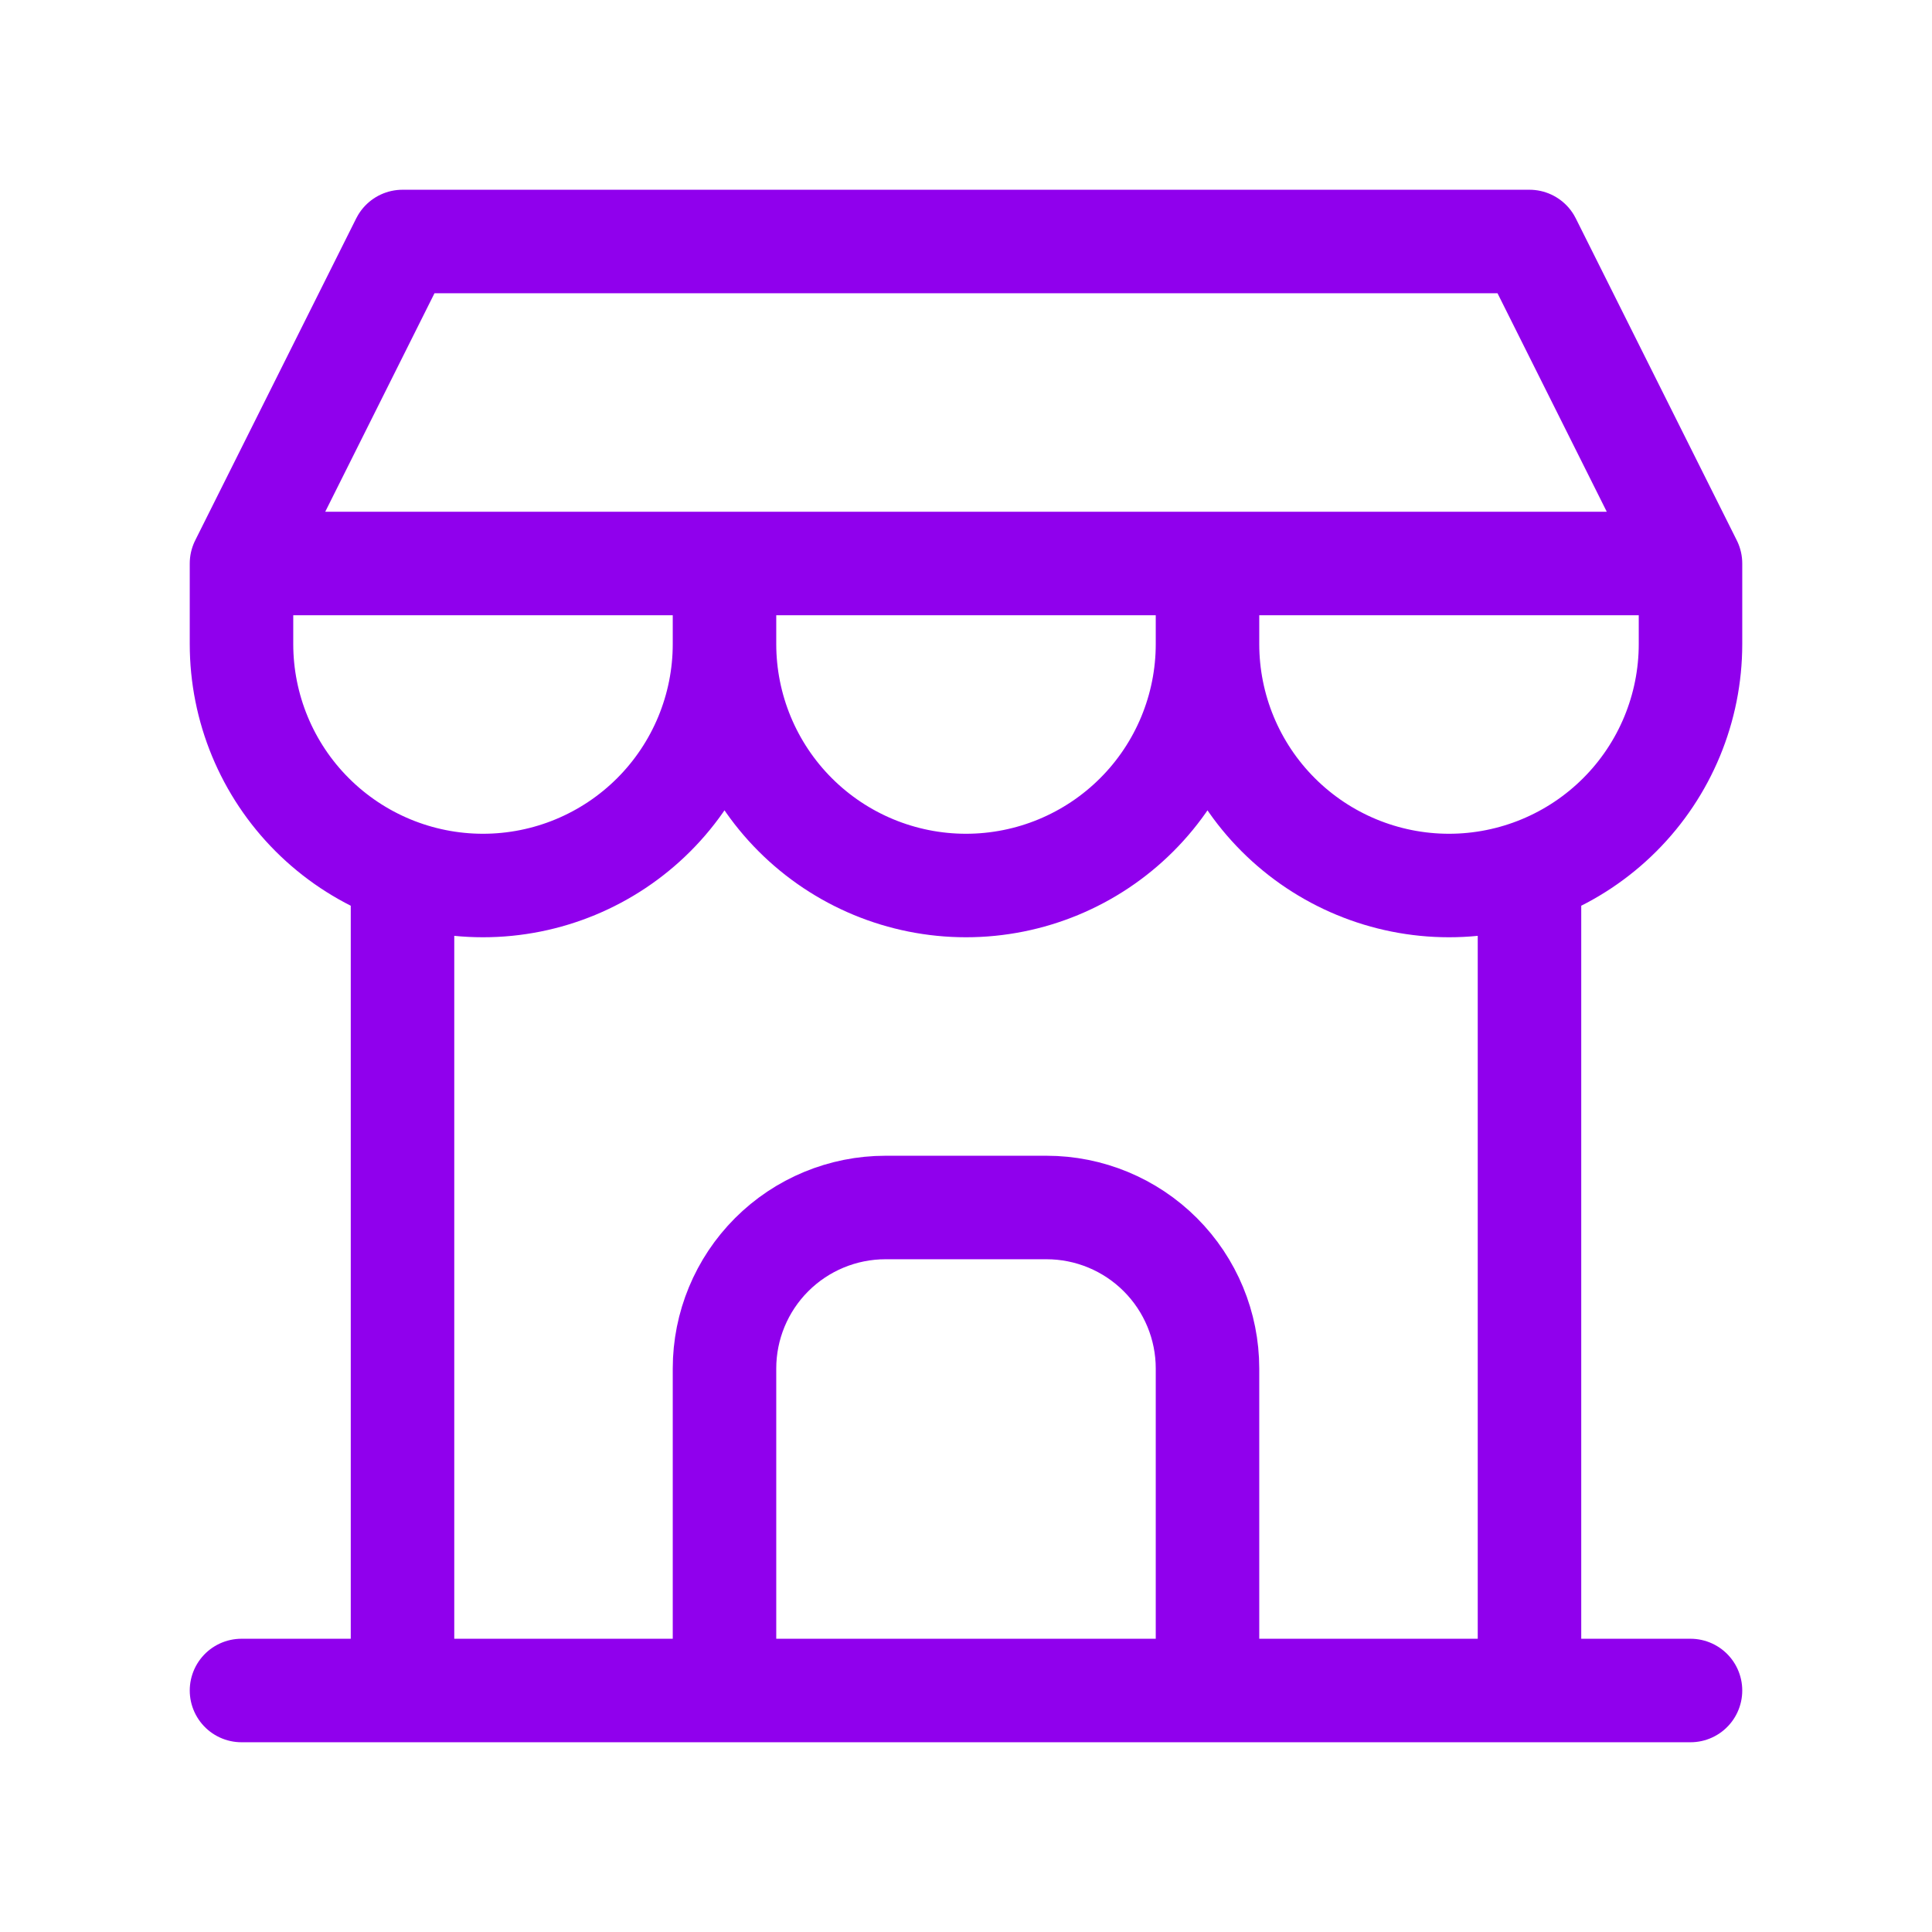 <svg viewBox="0 0 56 56" fill="none" xmlns="http://www.w3.org/2000/svg">
<path d="M7 49H49M7 16.333V18.667C7 20.523 7.737 22.304 9.05 23.616C10.363 24.929 12.143 25.667 14 25.667C15.857 25.667 17.637 24.929 18.95 23.616C20.262 22.304 21 20.523 21 18.667M7 16.333H49M7 16.333L11.667 7H44.333L49 16.333M21 18.667V16.333M21 18.667C21 20.523 21.738 22.304 23.05 23.616C24.363 24.929 26.143 25.667 28 25.667C29.857 25.667 31.637 24.929 32.95 23.616C34.263 22.304 35 20.523 35 18.667M35 18.667V16.333M35 18.667C35 20.523 35.737 22.304 37.05 23.616C38.363 24.929 40.144 25.667 42 25.667C43.856 25.667 45.637 24.929 46.95 23.616C48.263 22.304 49 20.523 49 18.667V16.333M11.667 49V25.317M44.333 49V25.317M21 49V39.667C21 38.429 21.492 37.242 22.367 36.367C23.242 35.492 24.429 35 25.667 35H30.333C31.571 35 32.758 35.492 33.633 36.367C34.508 37.242 35 38.429 35 39.667V49" stroke="#9000ED" stroke-width="3" stroke-linecap="round" stroke-linejoin="round"/>
</svg>
